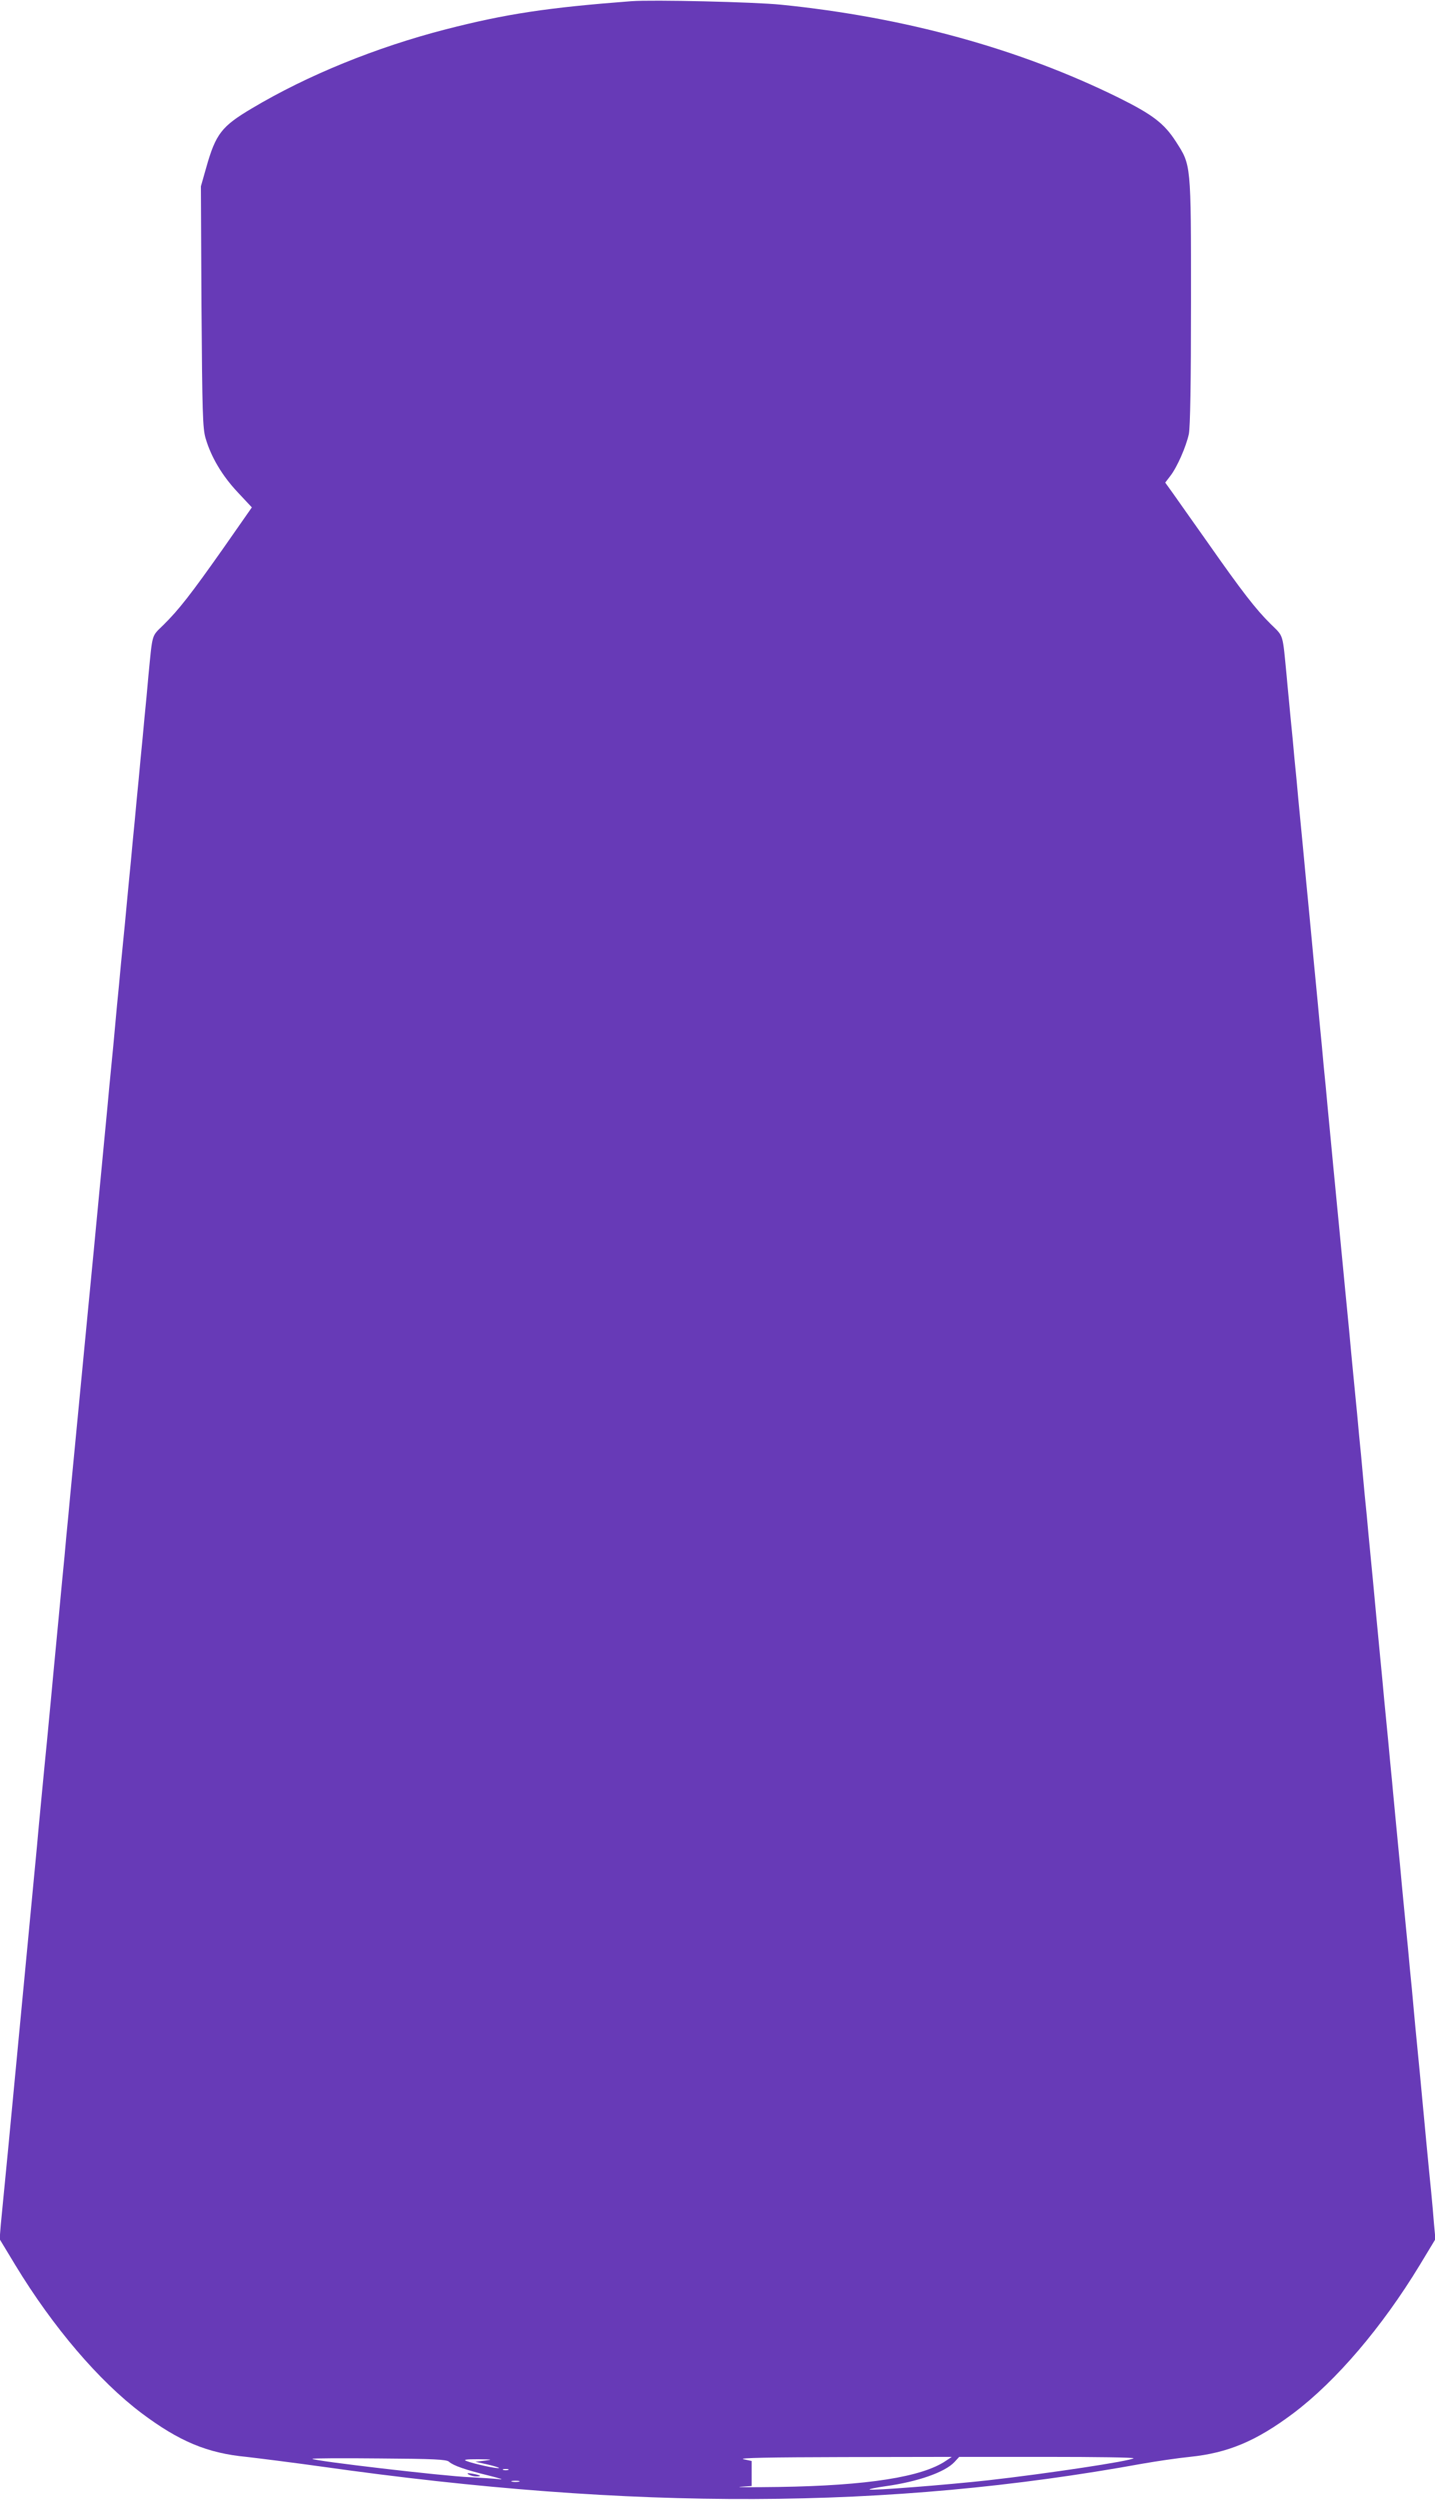 <?xml version="1.0" standalone="no"?>
<!DOCTYPE svg PUBLIC "-//W3C//DTD SVG 20010904//EN"
 "http://www.w3.org/TR/2001/REC-SVG-20010904/DTD/svg10.dtd">
<svg version="1.0" xmlns="http://www.w3.org/2000/svg"
 width="735pt" height="1280pt" viewBox="0 0 735 1280"
 preserveAspectRatio="xMidYMid meet">
<g transform="translate(0,1280) scale(0.1,-0.1)"
fill="#673ab7" stroke="none">
<path d="M3235 12794 c-432 -33 -643 -65 -951 -144 -357 -92 -709 -235 -994
-405 -155 -92 -185 -130 -234 -304 l-27 -95 3 -615 c4 -544 6 -623 21 -675 28
-96 85 -192 164 -276 l73 -78 -146 -209 c-167 -237 -228 -315 -307 -393 -62
-61 -55 -38 -77 -262 -5 -60 -14 -155 -20 -213 -5 -58 -14 -152 -20 -210 -5
-58 -14 -152 -20 -210 -5 -58 -14 -152 -20 -210 -5 -58 -14 -152 -20 -210 -5
-58 -15 -153 -20 -212 -6 -60 -15 -155 -21 -213 -5 -58 -14 -152 -20 -210 -5
-58 -14 -151 -19 -207 -6 -57 -14 -149 -20 -205 -5 -57 -14 -152 -20 -213 -6
-60 -15 -155 -20 -210 -5 -55 -14 -149 -20 -210 -6 -60 -15 -155 -20 -210 -5
-55 -19 -194 -30 -310 -42 -440 -63 -655 -90 -937 -5 -57 -14 -151 -20 -210
-5 -60 -14 -155 -20 -213 -5 -58 -15 -153 -20 -212 -19 -196 -29 -307 -40
-423 -6 -63 -15 -158 -20 -210 -9 -89 -14 -142 -41 -425 -5 -60 -14 -153 -19
-205 -5 -52 -14 -147 -20 -210 -6 -63 -15 -158 -20 -210 -5 -52 -14 -147 -20
-210 -6 -63 -15 -158 -20 -210 -5 -52 -14 -147 -20 -210 -6 -63 -15 -158 -20
-210 -5 -52 -14 -147 -20 -210 -6 -63 -15 -155 -20 -205 -5 -49 -12 -124 -16
-165 l-6 -75 81 -134 c192 -316 427 -592 646 -757 192 -144 336 -205 538 -224
61 -7 236 -29 387 -50 1597 -226 2901 -221 4200 15 74 13 183 29 243 35 196
20 342 81 532 224 219 165 454 441 646 757 l81 134 -7 75 c-3 41 -10 118 -15
170 -12 116 -32 330 -60 628 -6 56 -14 148 -20 205 -5 56 -14 149 -19 207 -6
58 -15 152 -20 210 -6 58 -15 155 -21 215 -6 61 -15 156 -20 213 -6 56 -14
149 -20 207 -5 58 -15 153 -20 213 -6 59 -15 153 -20 210 -6 56 -14 148 -20
205 -5 56 -14 152 -20 212 -12 121 -25 265 -40 423 -6 56 -14 149 -20 207 -5
58 -14 151 -20 208 -5 56 -14 149 -19 207 -6 58 -15 152 -20 210 -6 58 -15
155 -21 215 -6 61 -15 156 -20 213 -6 56 -14 148 -20 205 -13 131 -47 493 -60
622 -5 55 -14 150 -20 210 -6 61 -15 156 -20 213 -6 56 -15 150 -20 210 -6 59
-15 153 -20 210 -13 130 -27 283 -40 420 -13 136 -28 289 -40 420 -6 56 -14
149 -20 207 -5 58 -14 152 -20 210 -5 58 -14 152 -20 210 -5 58 -15 153 -20
213 -22 224 -14 200 -82 267 -76 75 -148 168 -321 415 -76 107 -156 221 -178
252 l-41 57 26 34 c35 45 81 150 95 215 7 36 11 255 11 681 0 709 1 694 -78
817 -60 93 -120 138 -293 224 -509 251 -1095 412 -1729 476 -138 14 -659 26
-765 18z m-935 -12599 c22 -20 86 -42 205 -71 60 -15 80 -22 50 -18 -27 3 -95
7 -150 10 -129 5 -805 84 -805 94 0 3 154 4 342 2 282 -2 345 -5 358 -17z
m2545 5 c-122 -83 -402 -127 -855 -134 -140 -2 -229 -2 -197 1 l57 4 0 64 0
64 -42 9 c-29 7 135 10 512 11 l555 1 -30 -20z m961 13 c-13 -14 -445 -79
-746 -113 -208 -23 -600 -54 -606 -47 -3 3 35 10 83 17 165 23 304 72 352 124
l24 26 450 0 c248 0 447 -3 443 -7z m-3321 -12 l-50 -6 63 -14 c34 -8 60 -16
58 -18 -5 -6 -132 22 -167 36 -18 7 -2 9 61 9 70 -1 76 -2 35 -7z m118 -48
c-7 -2 -19 -2 -25 0 -7 3 -2 5 12 5 14 0 19 -2 13 -5z m55 -60 c-10 -2 -26 -2
-35 0 -10 3 -2 5 17 5 19 0 27 -2 18 -5z"/>
<path d="M2400 130 c8 -5 26 -10 39 -10 32 0 24 6 -19 14 -25 4 -31 3 -20 -4z"/>
</g>
</svg>
